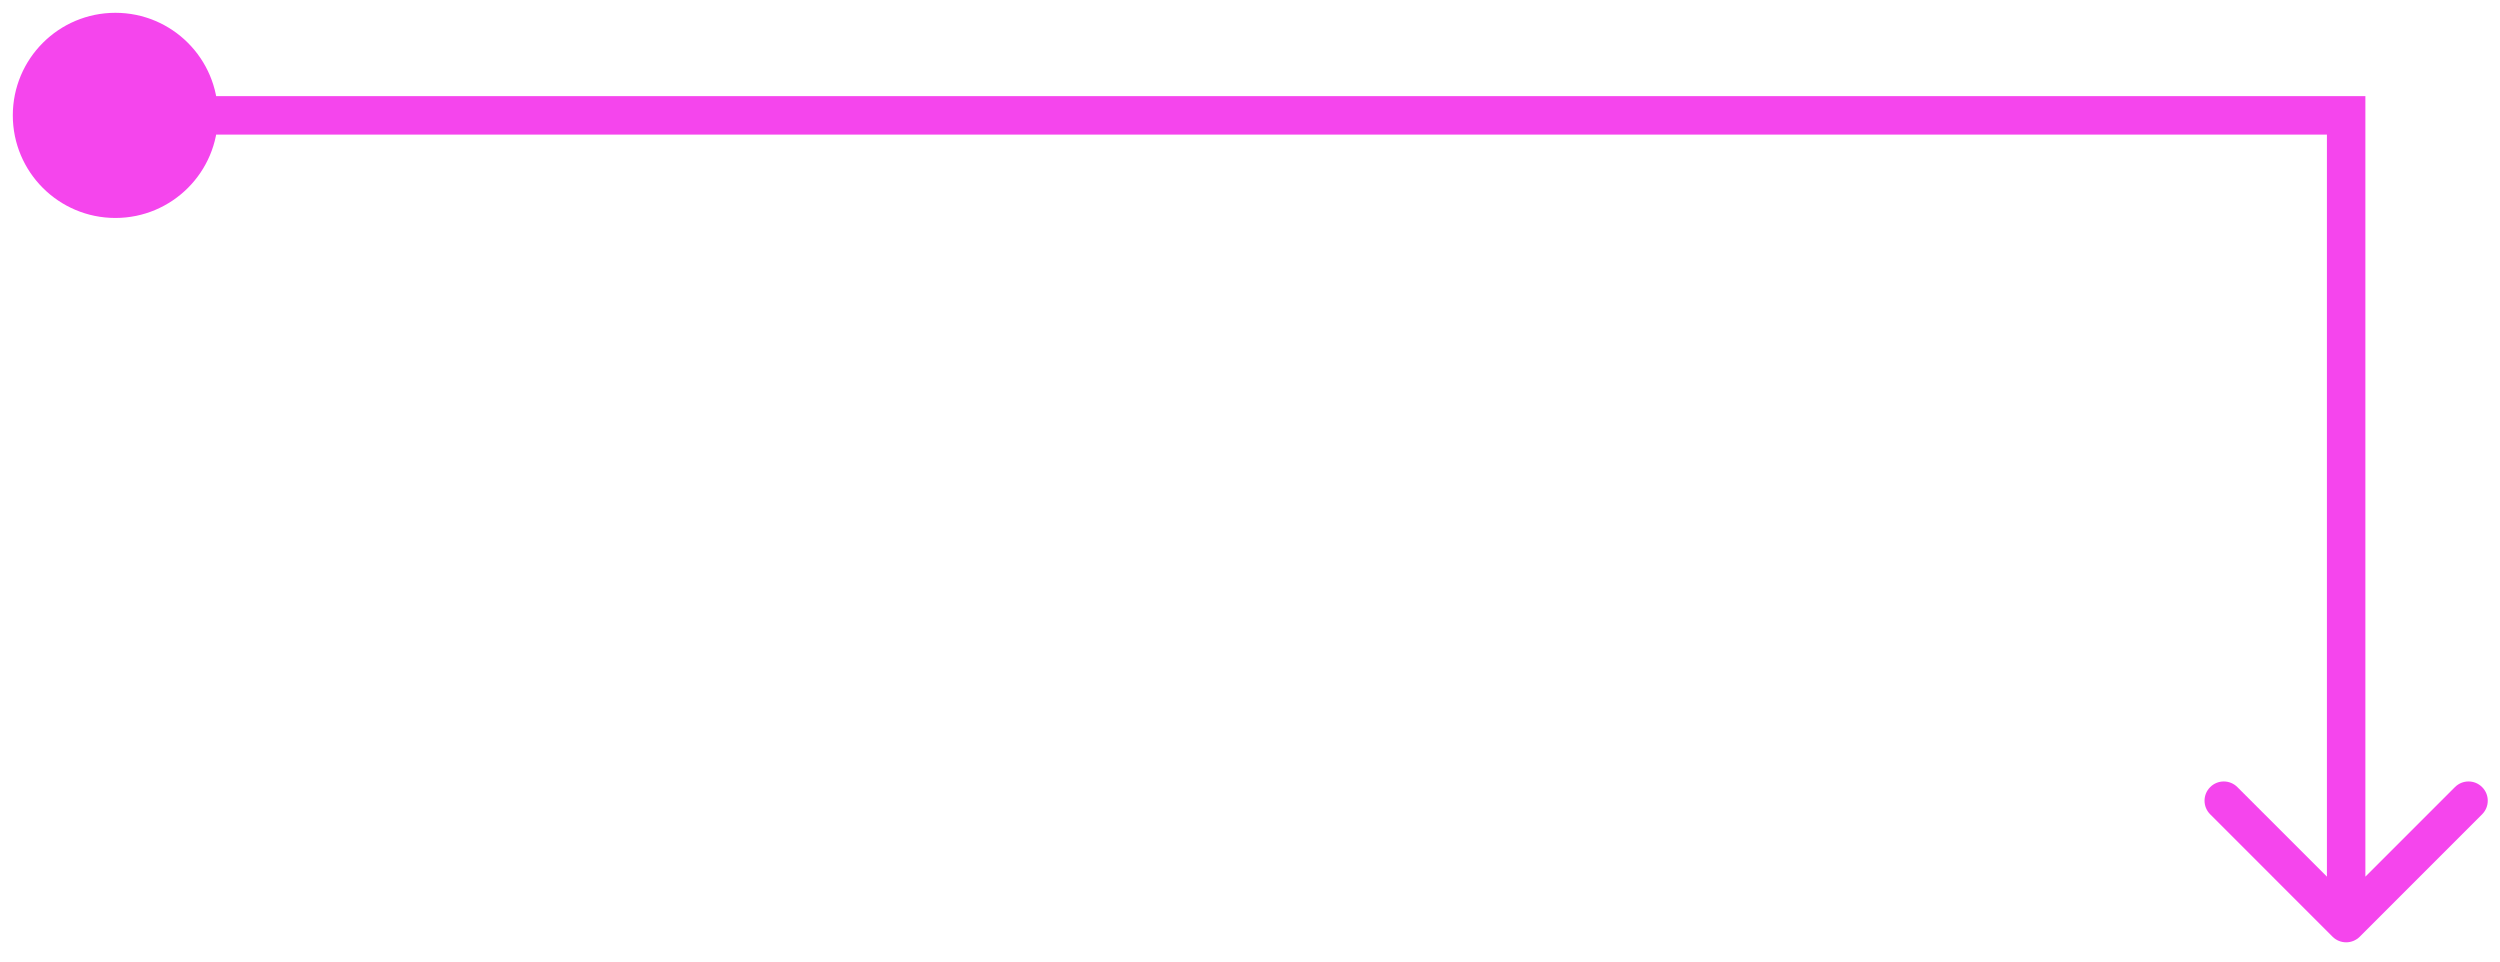 <?xml version="1.0" encoding="UTF-8"?> <svg xmlns="http://www.w3.org/2000/svg" width="65" height="25" viewBox="0 0 65 25" fill="none"> <path d="M5.667 3C5.667 1.527 4.473 0.333 3 0.333C1.527 0.333 0.333 1.527 0.333 3C0.333 4.473 1.527 5.667 3 5.667C4.473 5.667 5.667 4.473 5.667 3ZM61 3H61.5V2.5H61V3ZM60.646 24.354C60.842 24.549 61.158 24.549 61.354 24.354L64.535 21.172C64.731 20.976 64.731 20.66 64.535 20.465C64.34 20.269 64.024 20.269 63.828 20.465L61 23.293L58.172 20.465C57.976 20.269 57.66 20.269 57.465 20.465C57.269 20.66 57.269 20.976 57.465 21.172L60.646 24.354ZM3 3.5H61V2.5H3V3.5ZM60.5 3V24H61.5V3H60.5Z" fill="#F545ED"></path> </svg> 